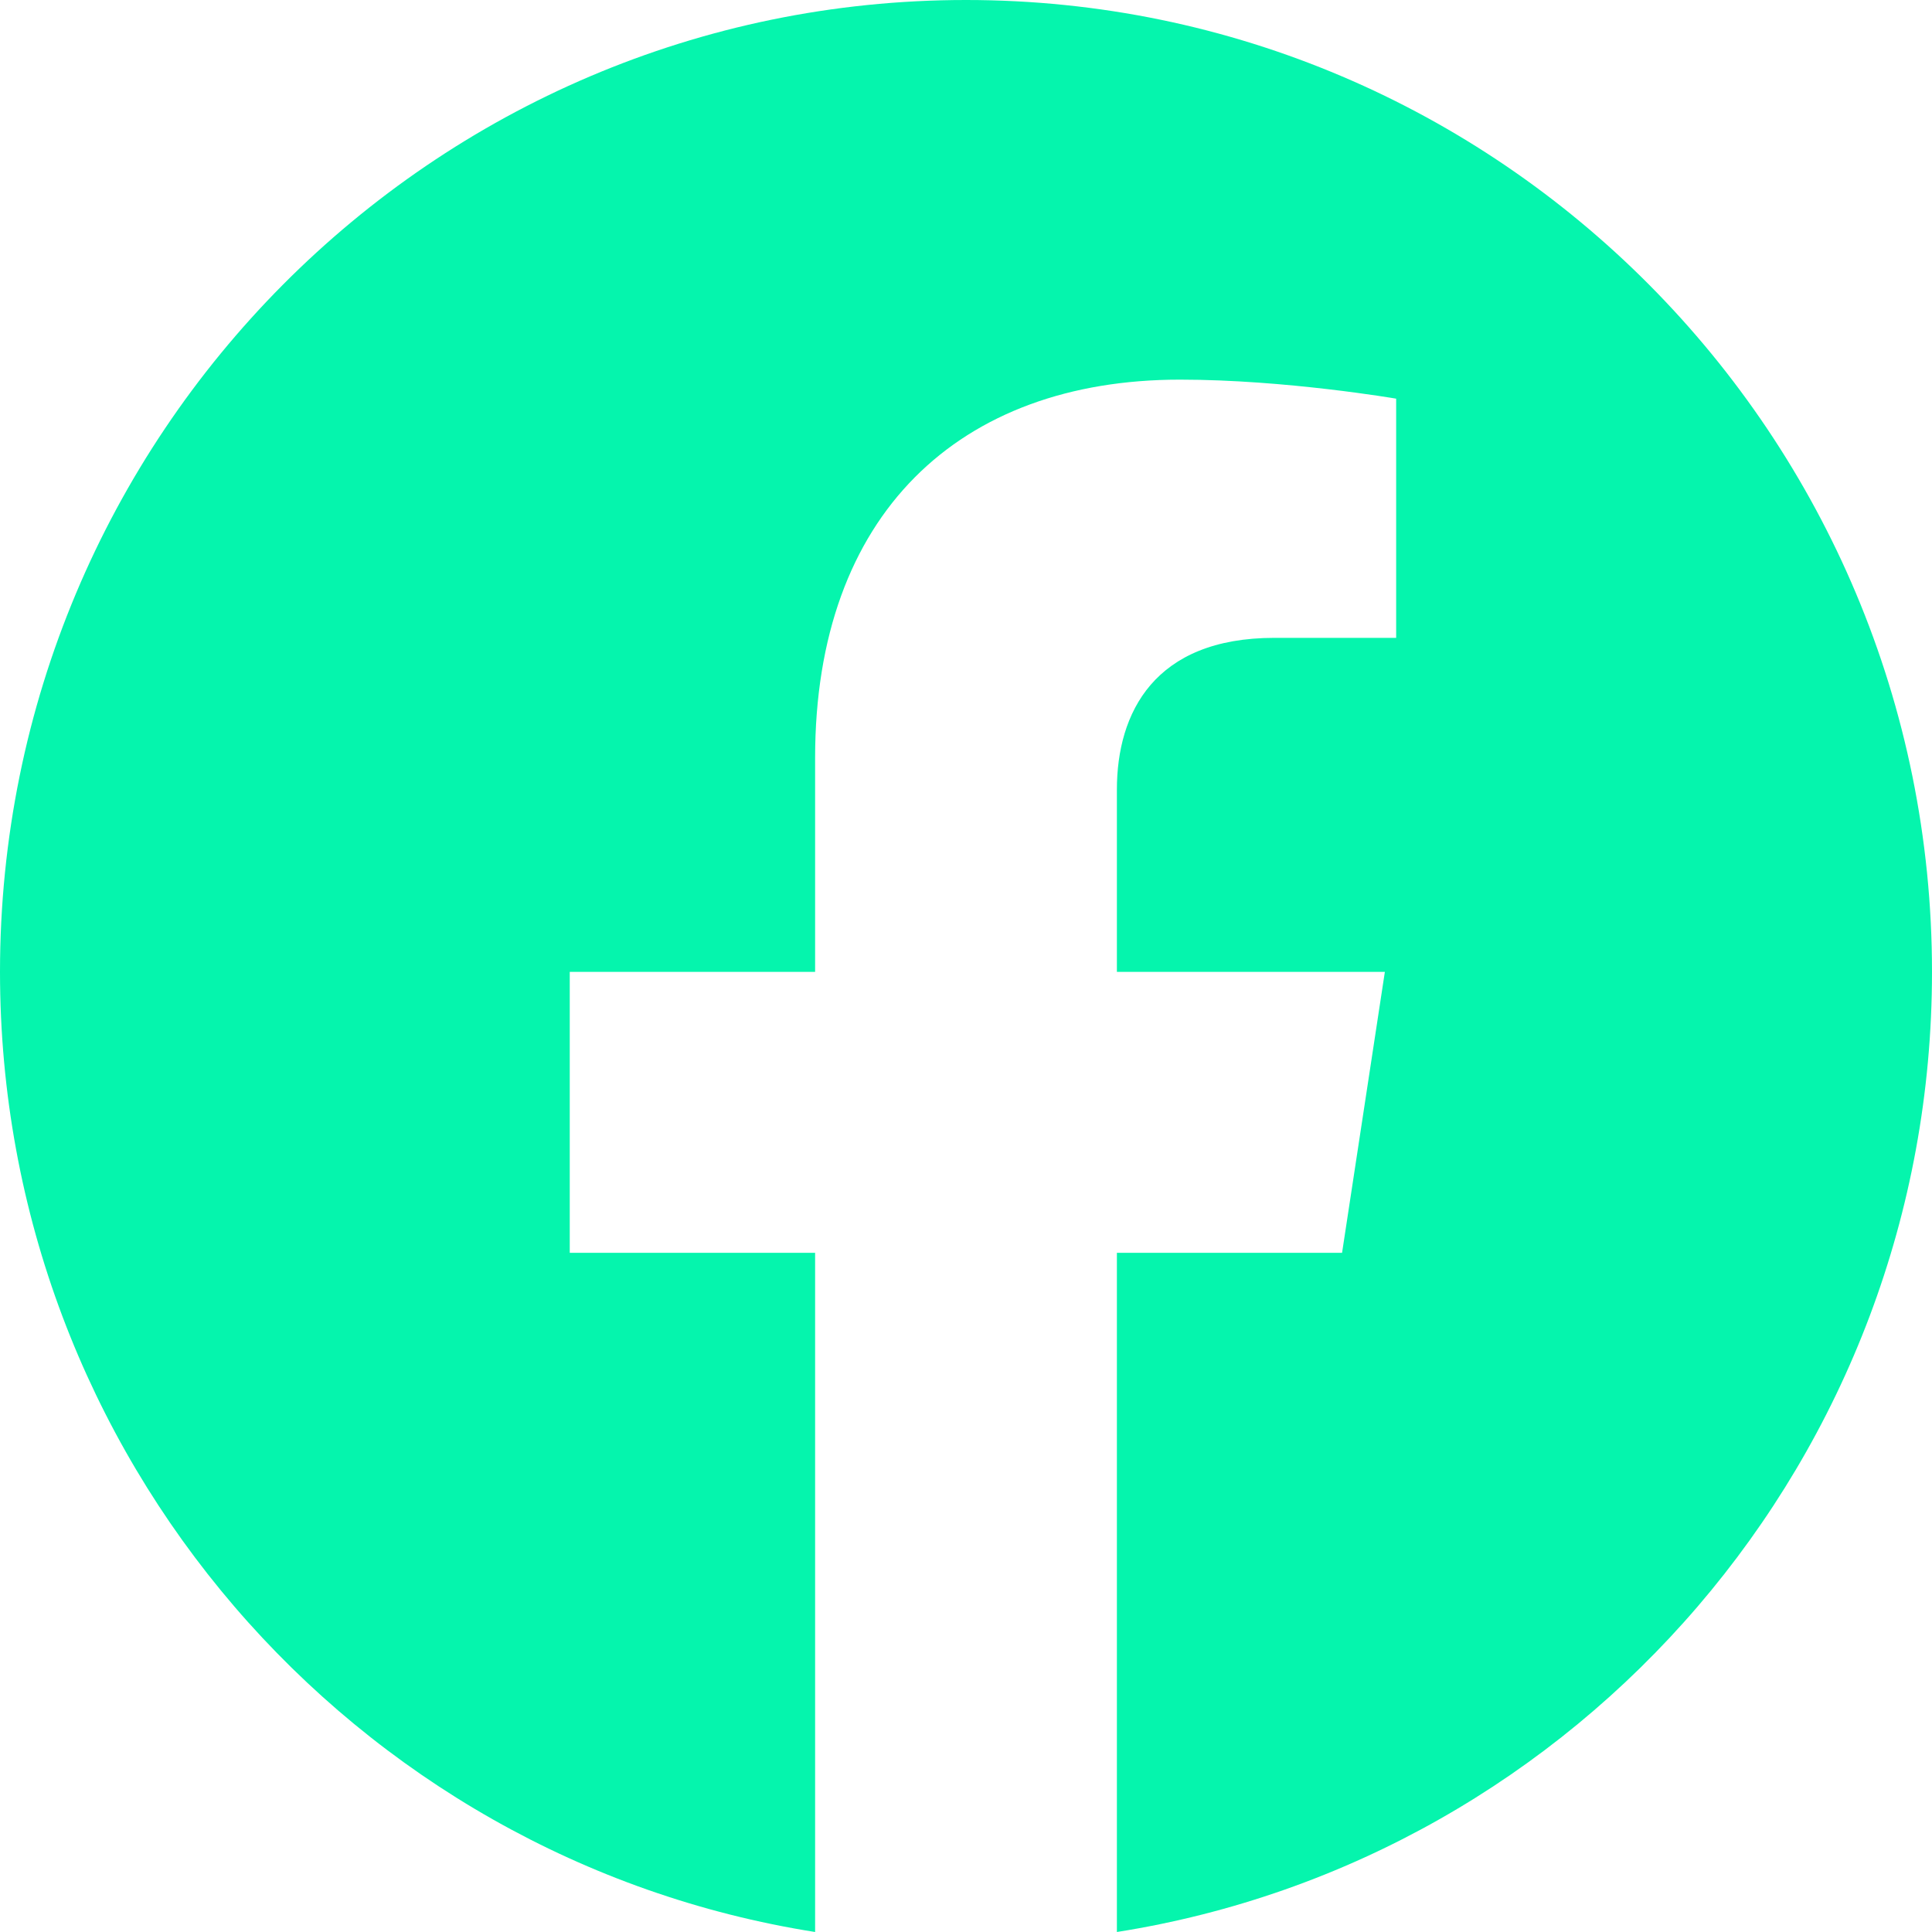 <svg width="20" height="20" viewBox="0 0 20 20" fill="none" xmlns="http://www.w3.org/2000/svg">
<path fill-rule="evenodd" clip-rule="evenodd" d="M10 0C15.523 0 20 4.505 20 10.061C20 15.083 16.343 19.245 11.562 20V12.969H13.893L14.336 10.061H11.562V8.174C11.562 7.378 11.95 6.603 13.192 6.603H14.453V4.127C14.453 4.127 13.309 3.93 12.215 3.93C9.93 3.93 8.438 5.323 8.438 7.845V10.061H5.898V12.969H8.438V20C3.657 19.245 0 15.083 0 10.061C0 4.505 4.477 0 10 0Z" fill="#05F5AD"/>
</svg>
